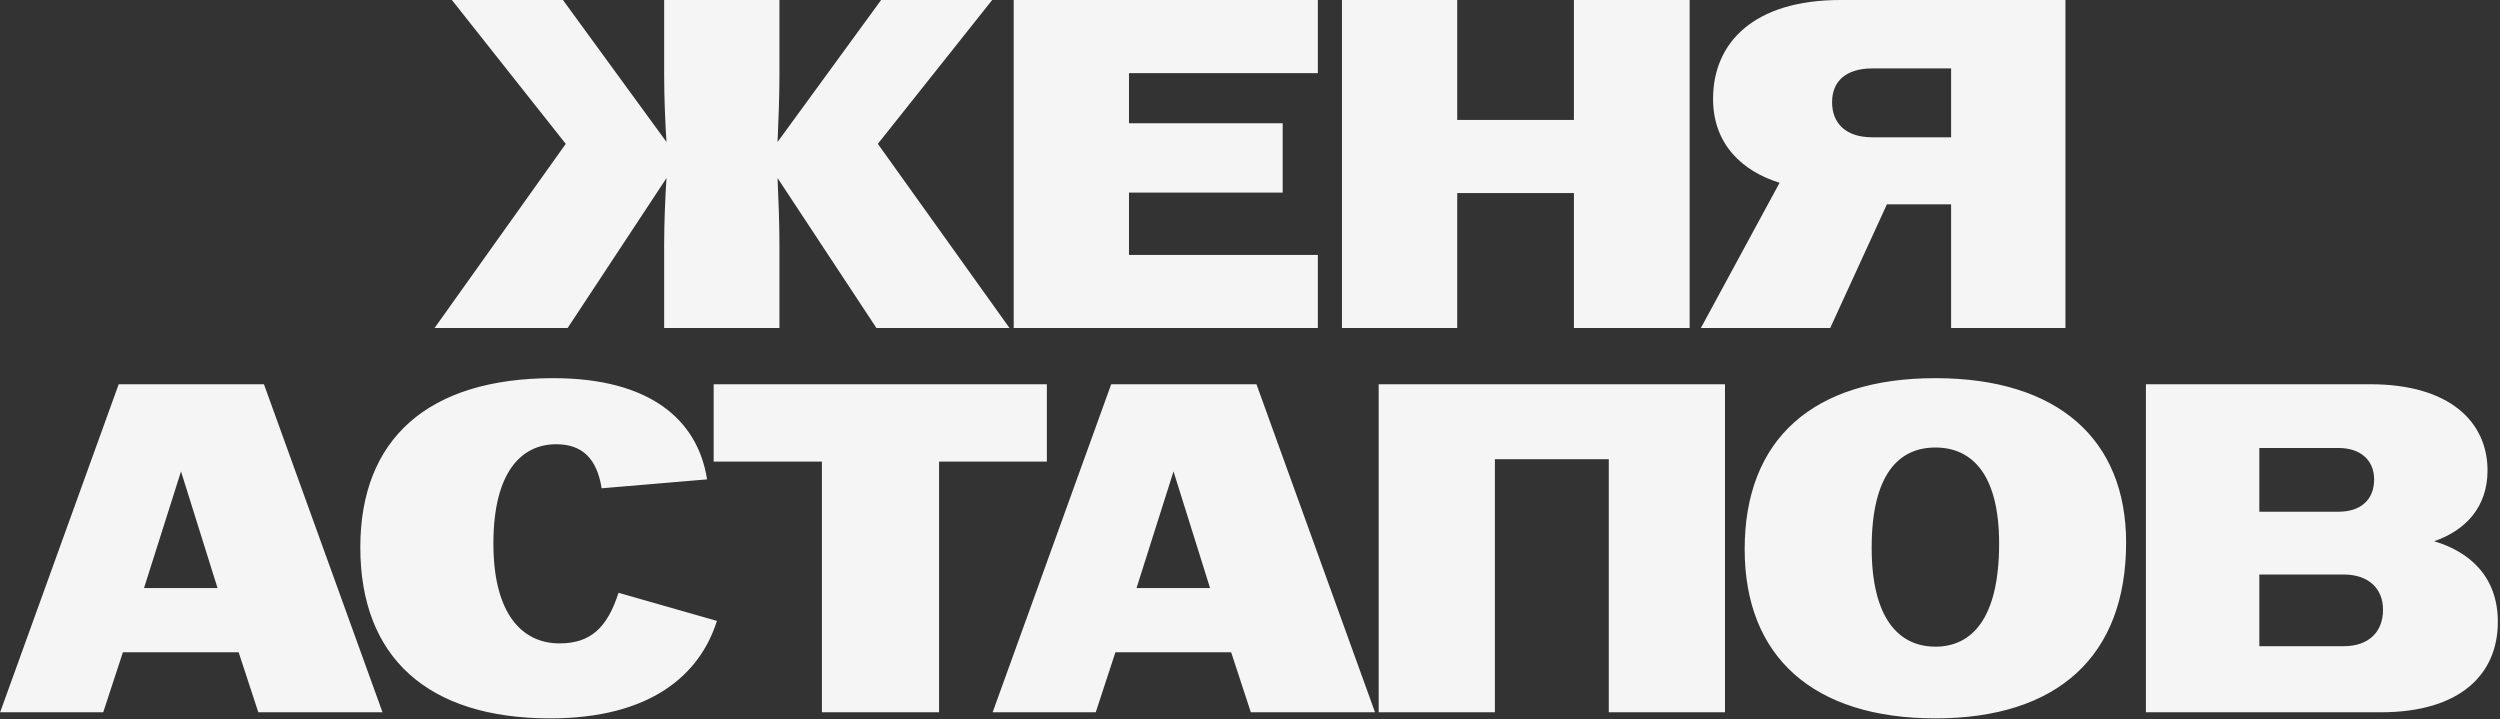 <?xml version="1.0" encoding="UTF-8"?> <svg xmlns="http://www.w3.org/2000/svg" width="1067" height="307" viewBox="0 0 1067 307" fill="none"><rect x="0" y="0" width="1067" height="307" fill="#333333" stroke="none"/> <path d="M185.462 140L241.463 61.4L192.863 -9.53674e-06H240.263L284.463 60.6C283.863 51.6 283.463 40.8 283.463 32.4V-9.53674e-06H332.663V32.4C332.663 40.8 332.263 51.6 331.863 60.6L376.063 -9.53674e-06H423.463L374.663 61.4L430.863 140H374.063L331.863 76C332.263 85 332.663 95.8 332.663 104.2V140H283.463V104.2C283.463 95.8 283.863 85 284.463 76L242.263 140H185.462ZM432.65 140V-9.53674e-06H562.45V31.2H481.85V52.6H547.45V82.2H481.85V108.8H562.45V140H432.65ZM572.744 140V-9.53674e-06H621.944V51.2H671.744V-9.53674e-06H721.144V140H671.744V82.4H621.944V140H572.744ZM759.531 78C743.931 73.2 731.131 61.8 731.131 42.2C731.131 18.2 748.531 -9.53674e-06 785.531 -9.53674e-06H881.531V140H832.731V87.2H805.331L781.131 140H725.931L759.531 78ZM781.931 43.6C781.931 52.6 787.731 58.6 799.131 58.6H832.731V29.2H799.131C787.731 29.2 781.931 34.8 781.931 43.6ZM0.056 304L50.656 164H112.656L163.256 304H110.256L101.856 278.4H52.456L44.056 304H0.056ZM61.456 251H92.856L77.256 201.2L61.456 251ZM234.781 306.6C182.581 306.6 153.781 280.6 153.781 233.6C153.781 187.4 182.581 161.4 236.181 161.4C277.181 161.4 297.781 179 301.781 204.6L256.781 208.4C254.781 195.8 248.581 189.6 237.381 189.6C222.581 189.6 210.581 201.4 210.581 232C210.581 262.2 222.981 274.6 238.781 274.6C251.981 274.6 259.181 268 263.981 253L305.981 265C298.781 287.8 277.981 306.6 234.781 306.6ZM350.794 304V197H304.594V164H446.794V197H400.794V304H350.794ZM423.658 304L474.258 164H536.258L586.858 304H533.858L525.458 278.4H476.058L467.658 304H423.658ZM485.058 251H516.458L500.858 201.2L485.058 251ZM588.423 304V164H736.223V304H686.623V196H638.023V304H588.423ZM826.025 306.6C774.025 306.6 744.625 280.4 744.625 234.4C744.625 187.6 773.625 161.4 826.025 161.4C878.425 161.4 907.425 187.6 907.425 231.6C907.425 280.2 878.025 306.6 826.025 306.6ZM798.825 233.8C798.825 264.2 810.625 276 826.025 276C841.425 276 853.225 264.2 853.225 232C853.225 202.4 841.625 191 826.025 191C810.425 191 798.825 202.4 798.825 233.8ZM915.877 304V164H1011.68C1045.68 164 1061.68 180.2 1061.68 200.8C1061.68 216.4 1052.28 226.4 1038.88 231C1053.88 235.4 1066.08 246 1066.08 265.4C1066.08 287.6 1050.28 304 1016.08 304H915.877ZM964.277 275.8H1000.28C1010.88 275.8 1017.08 269.8 1017.08 260.2C1017.08 251.2 1010.88 245.2 1000.28 245.2H964.277V275.8ZM964.277 218.4H998.077C1007.68 218.4 1013.28 213.2 1013.28 204.6C1013.28 196.6 1007.68 191.2 998.077 191.2H964.277V218.4Z" fill="#F5F5F5"></path> </svg> 
